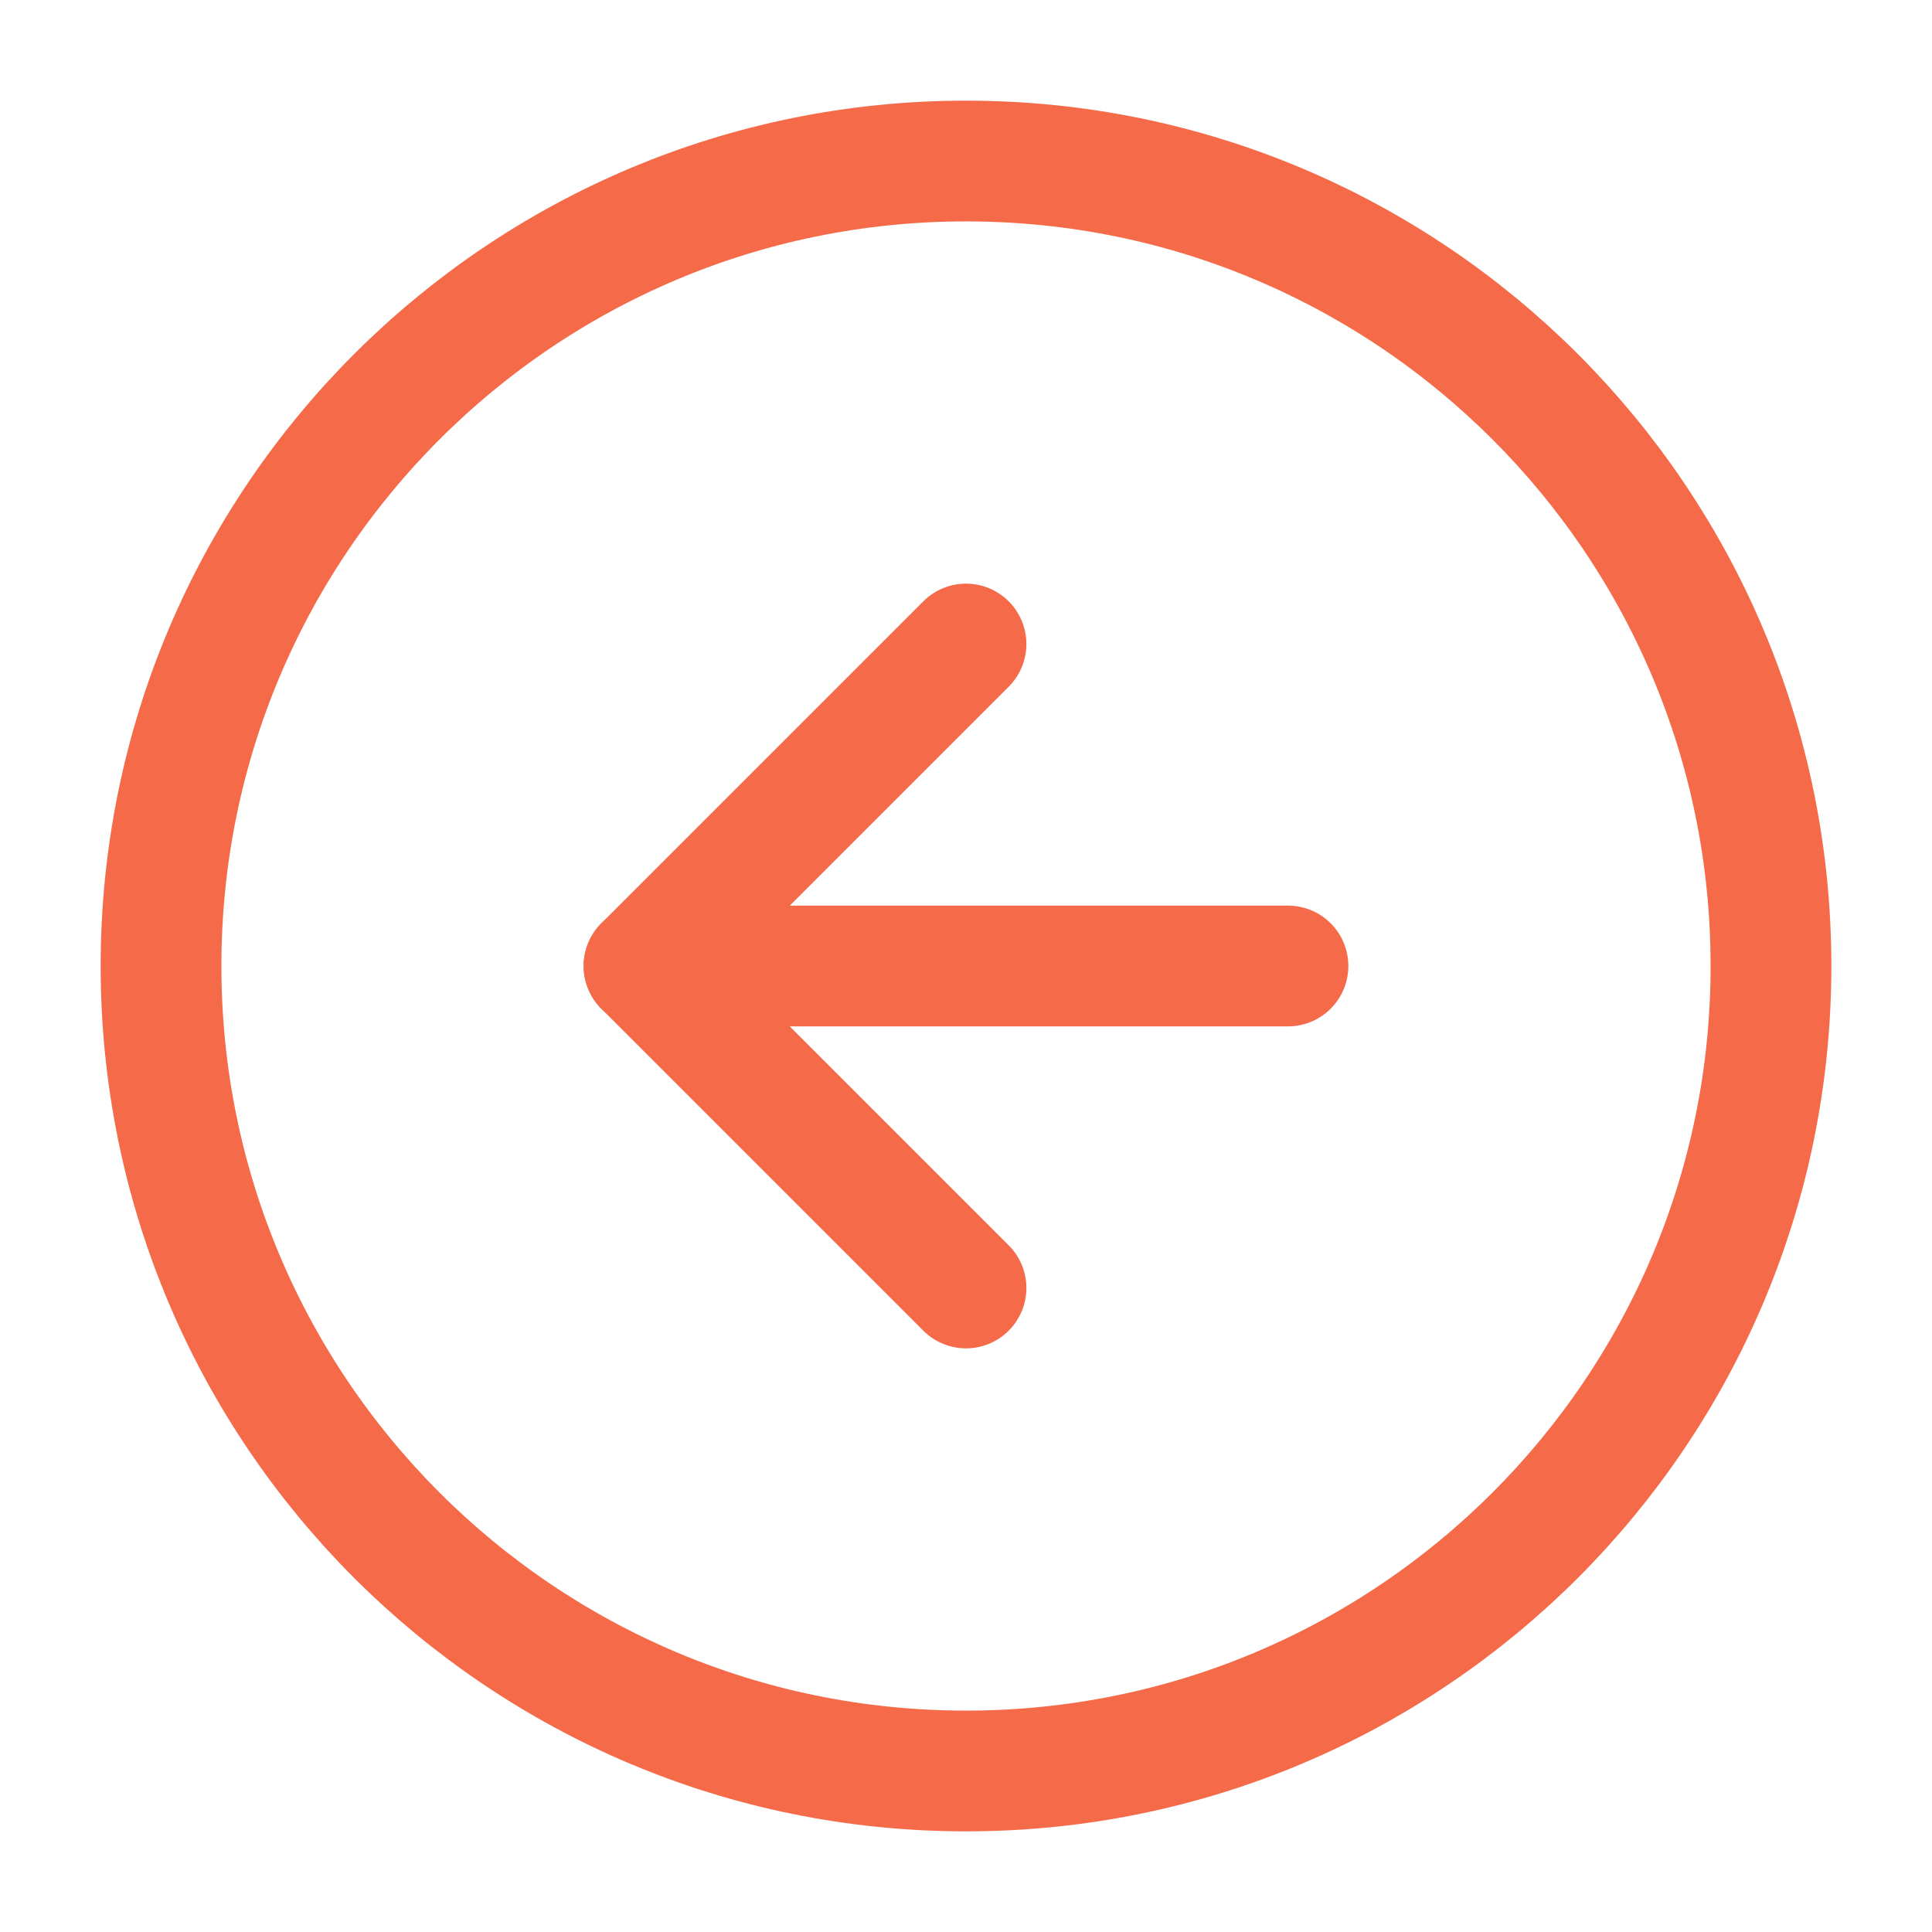 <?xml version="1.0" encoding="UTF-8"?> <svg xmlns="http://www.w3.org/2000/svg" width="32" height="32" viewBox="0 0 32 32" fill="none"> <path d="M16 2.667C8.636 2.667 2.667 8.636 2.667 16C2.667 23.364 8.636 29.333 16 29.333C23.364 29.333 29.333 23.364 29.333 16C29.333 8.636 23.364 2.667 16 2.667Z" stroke="#F56B49" stroke-width="2" stroke-linecap="round" stroke-linejoin="round"></path> <path d="M16 10.667L10.667 16L16 21.333" stroke="#F56B49" stroke-width="2" stroke-linecap="round" stroke-linejoin="round"></path> <path d="M21.333 16L10.667 16" stroke="#F56B49" stroke-width="2" stroke-linecap="round" stroke-linejoin="round"></path> </svg> 